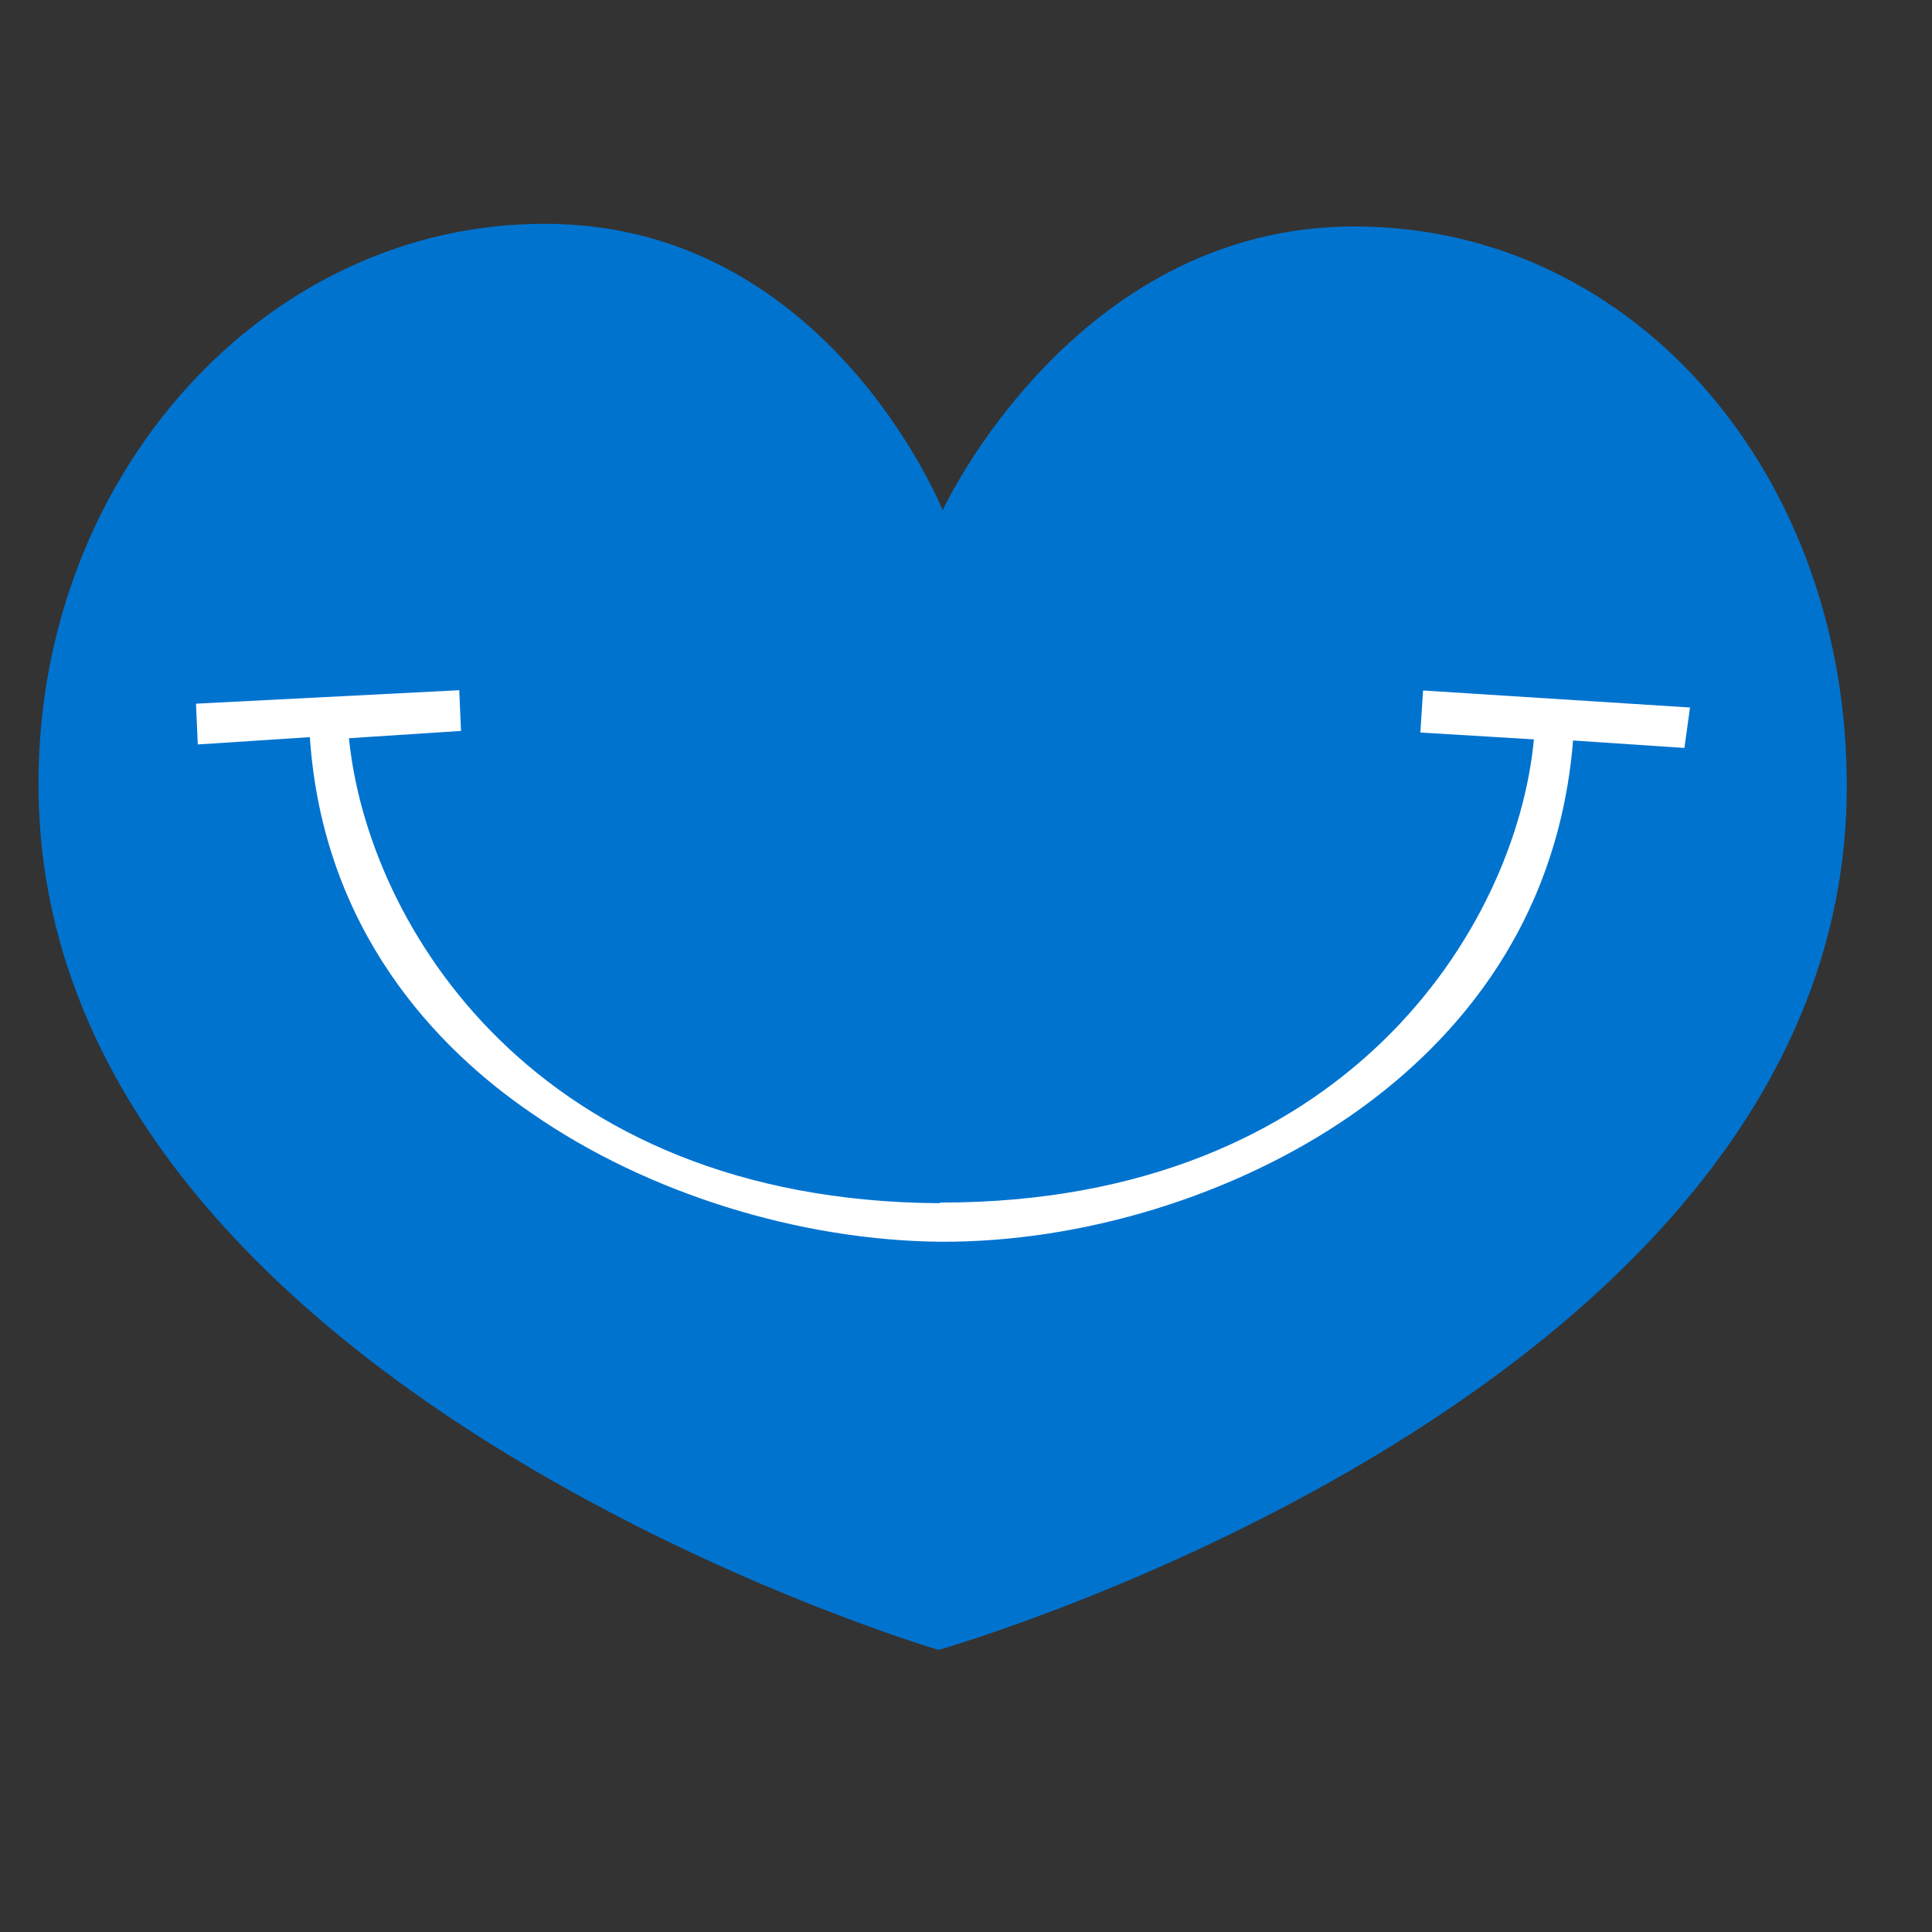 <svg width="40" height="40" viewBox="0 0 40 40" fill="none" xmlns="http://www.w3.org/2000/svg">
<rect x="0" y="0" width="40" height="40" fill="#333333" stroke="none"/>
<g clip-path="url(#clip0_4334_5062)">
<path d="M28.064 4.688C22.229 4.674 19.517 10.564 19.517 10.564C19.517 10.564 17.146 4.648 11.312 4.634C5.524 4.606 0.807 9.805 0.797 16.19C0.745 28.669 19.431 34.16 19.431 34.16C19.431 34.16 38.183 28.826 38.235 16.347C38.278 9.902 33.898 4.703 28.064 4.688Z" fill="#0073CF"/>
<path d="M34.99 14.648L29.463 14.296L29.407 15.166L31.758 15.308C31.392 19.18 27.876 24.895 19.483 24.898C19.483 24.898 19.483 24.898 19.437 24.911C11.078 24.854 7.61 19.147 7.225 15.284L9.545 15.133L9.508 14.29L4.058 14.569L4.095 15.413L6.415 15.262C6.686 19.256 9.036 21.71 11.024 23.06C13.397 24.703 16.537 25.678 19.46 25.709C22.431 25.726 25.571 24.741 27.929 23.122C29.907 21.76 32.242 19.343 32.569 15.331L34.874 15.485L34.99 14.648Z" fill="white"/>
</g>
<defs>
<clipPath id="clip0_4334_5062">
<rect width="40" height="40" fill="white"/>
</clipPath>
</defs>
</svg>
